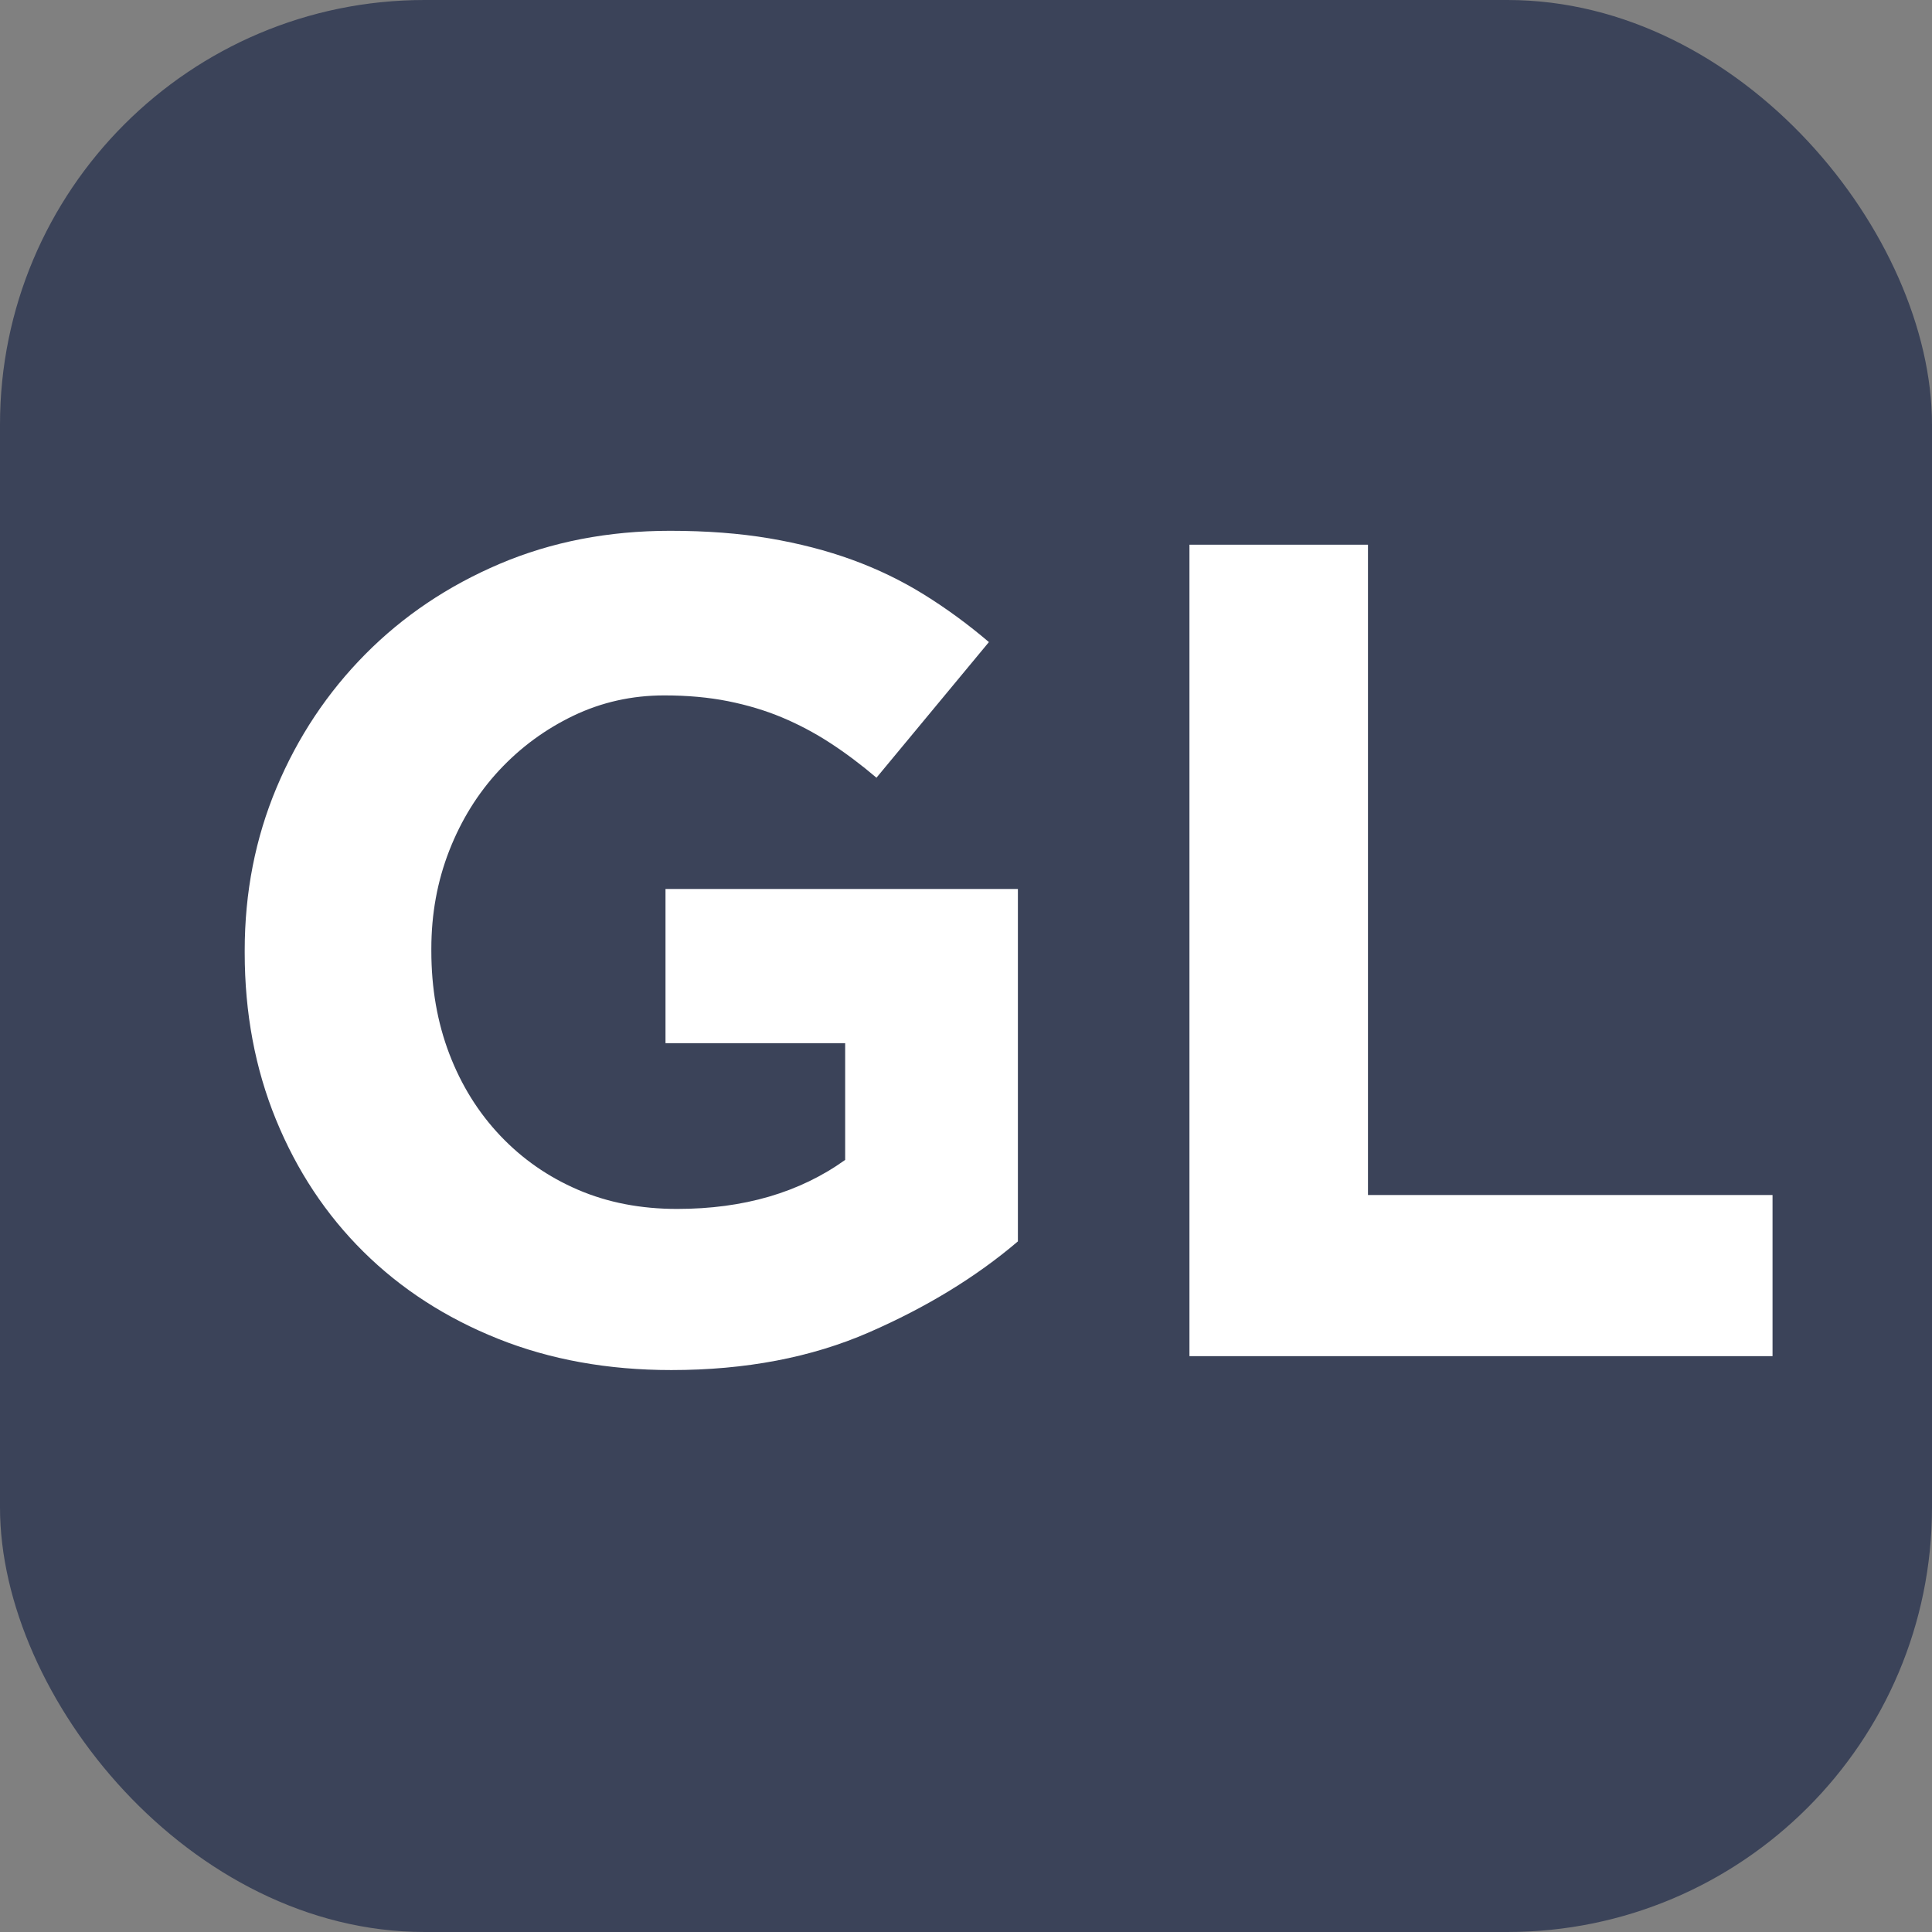 <?xml version="1.0" encoding="UTF-8"?>
<svg id="Layer_2" data-name="Layer 2" xmlns="http://www.w3.org/2000/svg" viewBox="0 0 500 500">
  <rect x="0" y="0" width="500" height="500" fill="#808080" stroke="none"/>
  <defs>
    <style>
      .cls-1 {
        fill: #fff;
      }

      .cls-2 {
        fill: #3b4359;
      }
    </style>
  </defs>
  <g id="Layer_1-2" data-name="Layer 1">
    <rect class="cls-2" width="500" height="500" rx="109.88" ry="109.88"/>
    <g>
      <path class="cls-1" d="M224.88,344.82c-14.9,6.5-31.95,9.75-51.15,9.75-16.4,0-31.35-2.7-44.85-8.1-13.5-5.4-25.1-12.9-34.8-22.5-9.7-9.6-17.25-21-22.65-34.2s-8.1-27.6-8.1-43.2v-.6c0-15,2.75-29.05,8.25-42.15,5.5-13.1,13.15-24.6,22.95-34.5,9.8-9.9,21.4-17.7,34.8-23.4,13.4-5.7,28.1-8.55,44.1-8.55,9.4,0,17.95.65,25.65,1.95,7.7,1.3,14.85,3.15,21.45,5.55s12.8,5.4,18.6,9c5.8,3.6,11.4,7.7,16.8,12.3l-29.1,35.1c-4-3.4-8-6.4-12-9-4-2.6-8.15-4.8-12.45-6.6-4.3-1.8-8.95-3.2-13.95-4.2-5-1-10.5-1.5-16.5-1.5-8.4,0-16.25,1.76-23.55,5.26-7.3,3.51-13.7,8.22-19.2,14.13-5.5,5.92-9.8,12.83-12.9,20.75-3.1,7.92-4.65,16.39-4.65,25.41v.6c0,9.62,1.55,18.49,4.65,26.61,3.1,8.12,7.5,15.19,13.2,21.2,5.7,6.01,12.4,10.67,20.1,13.98,7.7,3.31,16.25,4.96,25.65,4.96,17.2,0,31.7-4.23,43.5-12.69v-30.21h-46.5v-39.9h91.2v91.2c-10.8,9.2-23.65,17.05-38.55,23.55Z"/>
      <path class="cls-1" d="M307.83,350.97v-210h46.2v168.3h104.7v41.7h-150.9Z"/>
    </g>
  </g>
</svg>